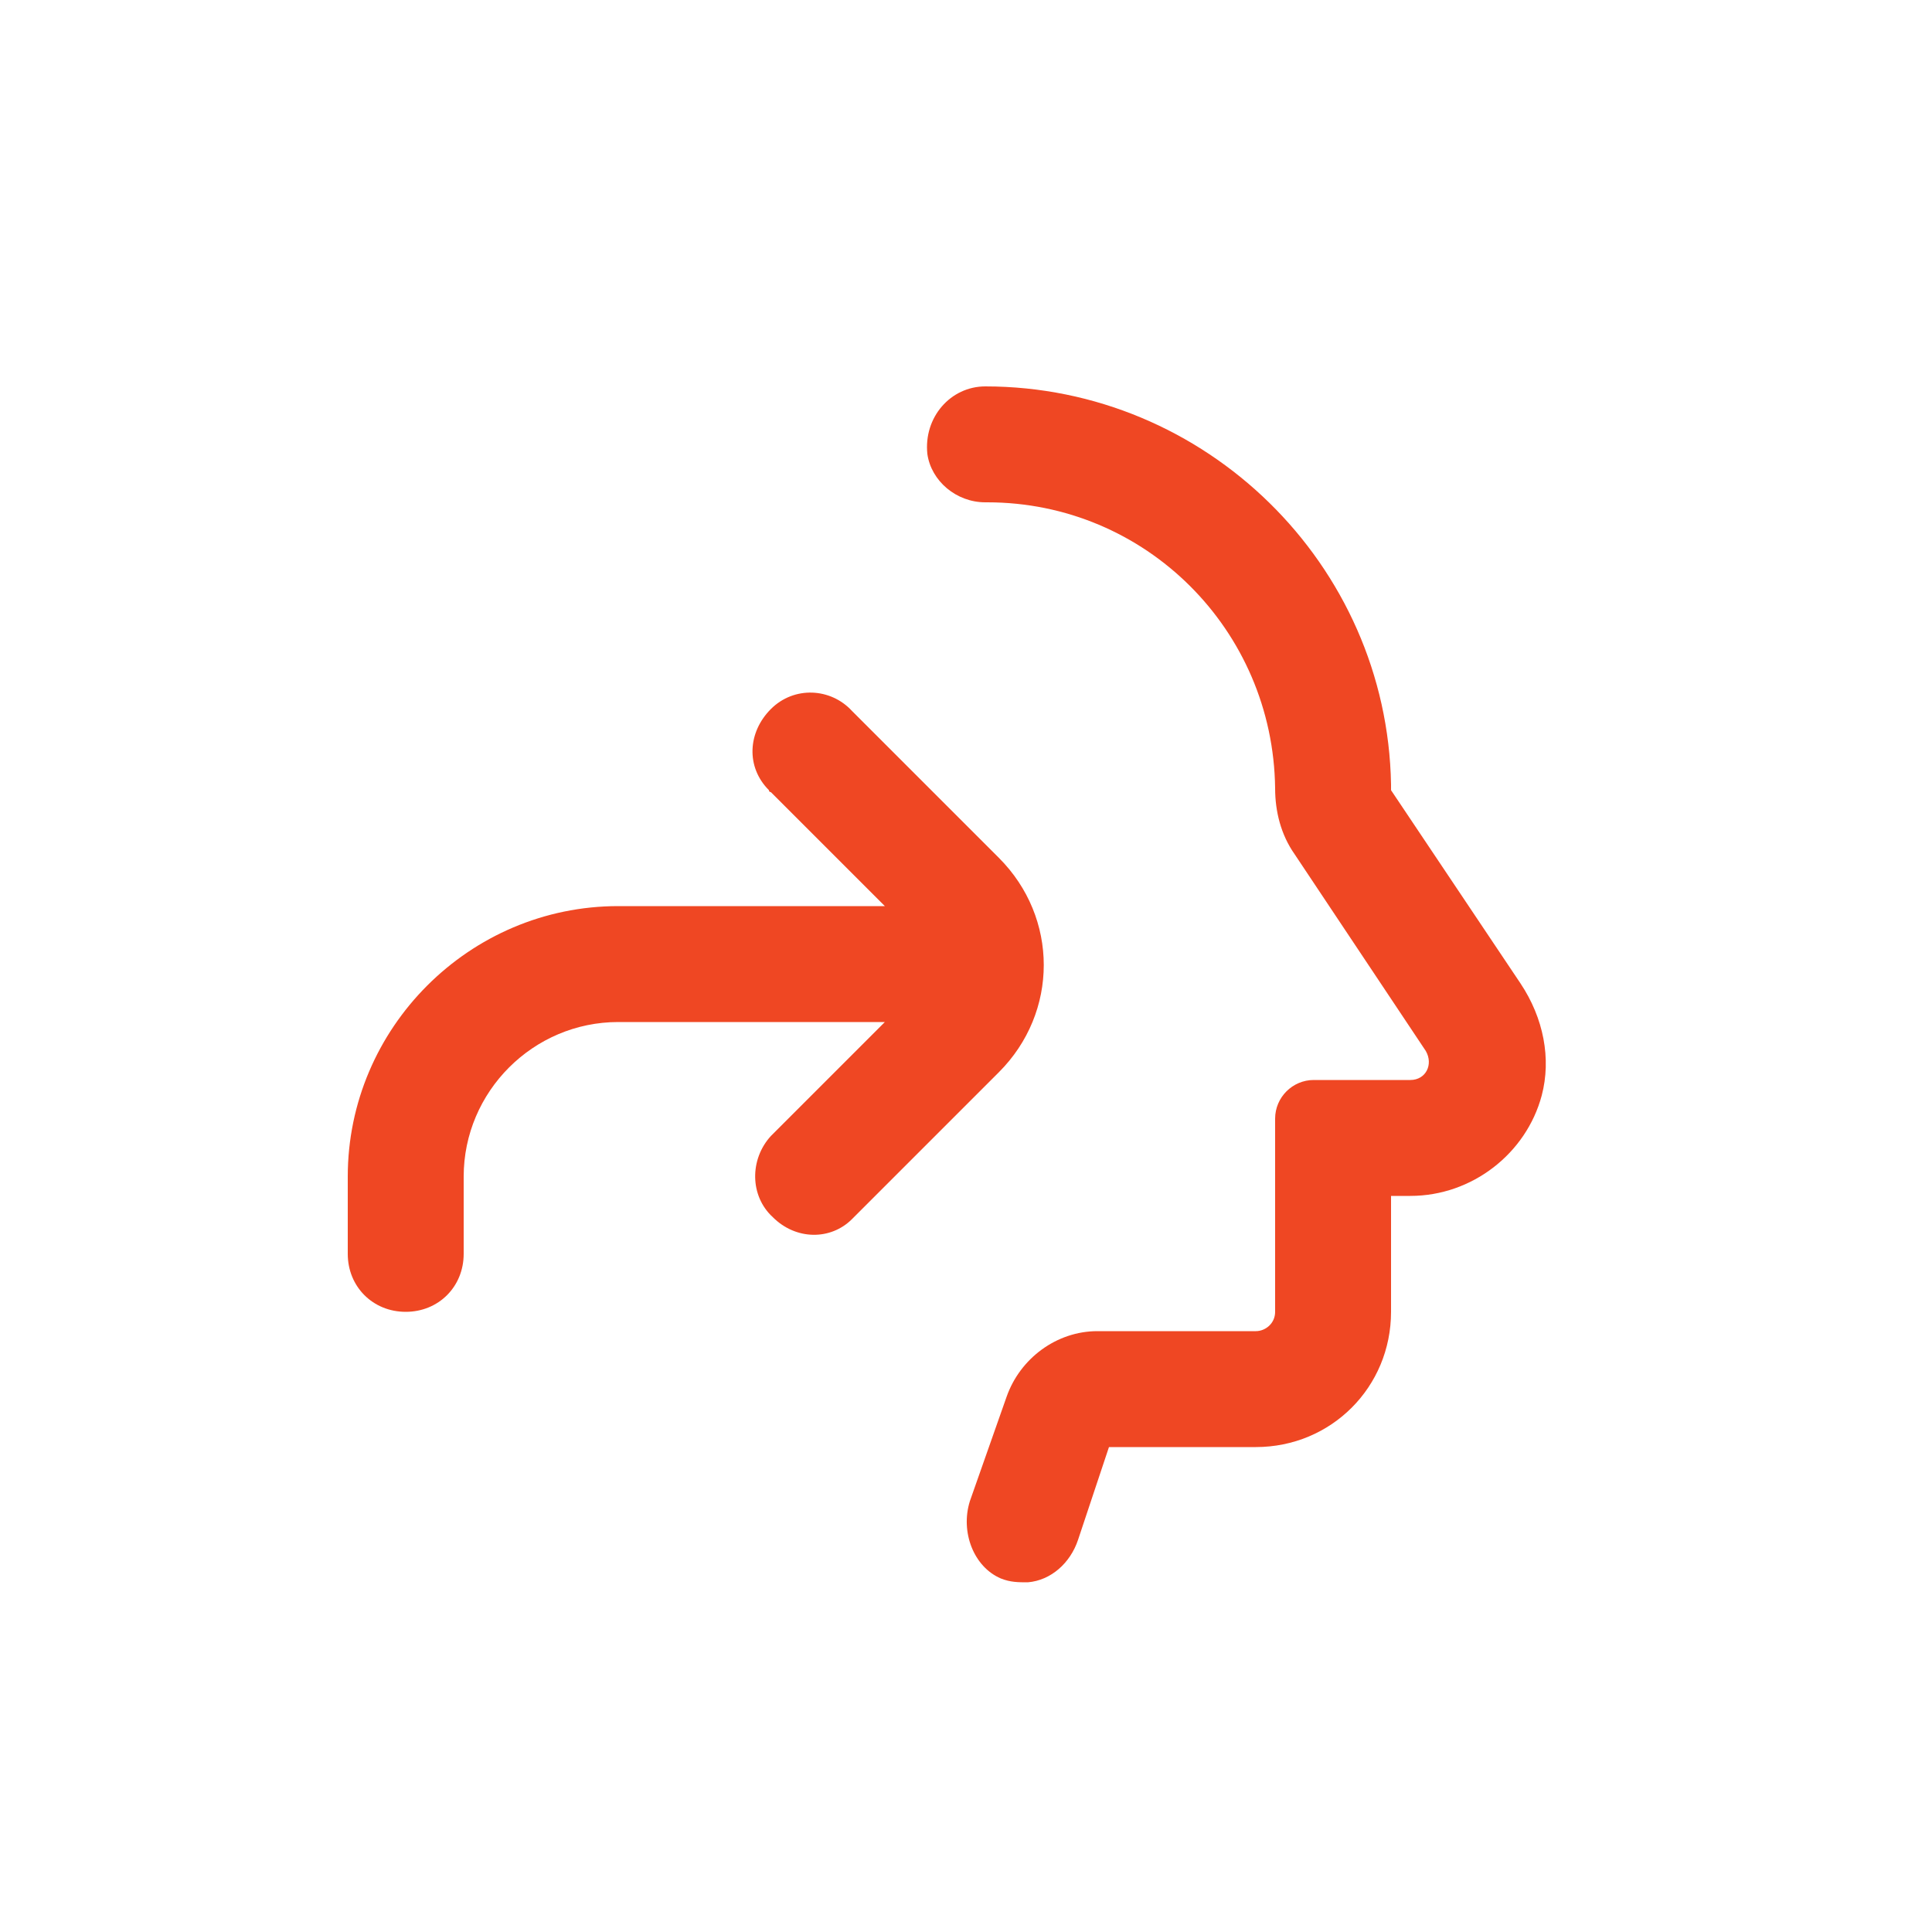 <svg fill="none" height="50" viewBox="0 0 50 50" width="50" xmlns="http://www.w3.org/2000/svg"><path clip-rule="evenodd" d="m25.5 13c-.75 0-1.4-.55-1.5-1.25-.1-.95.6-1.75 1.5-1.75 5.7 0 10.4 4.6 10.5 10.3v.15l3.35 5c.6.9.8 1.95.55 2.9-.4 1.5-1.8 2.6-3.4 2.6h-.5v3c0 1.95-1.55 3.5-3.5 3.5h-3.8l-.8 2.4c-.2.6-.7 1.05-1.3 1.1-.25 0-.45 0-.7-.1-.7-.3-1.05-1.2-.8-2l.95-2.7c.35-1 1.3-1.7 2.35-1.7h4.1c.25 0 .5-.2.5-.5v-5c0-.55.45-1 1-1h2.5c.4 0 .6-.4.4-.75l-3.4-5.1c-.35-.5-.5-1.1-.5-1.7-.05-4.1-3.35-7.4-7.45-7.4zm.35 14.75-3.8 3.8c-.55.55-1.45.55-2.05-.05-.6-.55-.6-1.5-.05-2.1l2.95-2.95h-6.9c-2.2 0-4 1.8-4 4v2c0 .85-.65 1.5-1.5 1.5s-1.5-.65-1.5-1.5v-2c0-3.85 3.15-7 7-7h6.9l-2.95-2.95s-.05 0-.05-.05c-.6-.6-.55-1.5.05-2.1s1.55-.55 2.1.05l3.8 3.8c1.55 1.55 1.55 4 0 5.55z" fill="#ef4723" fill-rule="evenodd"/></svg>